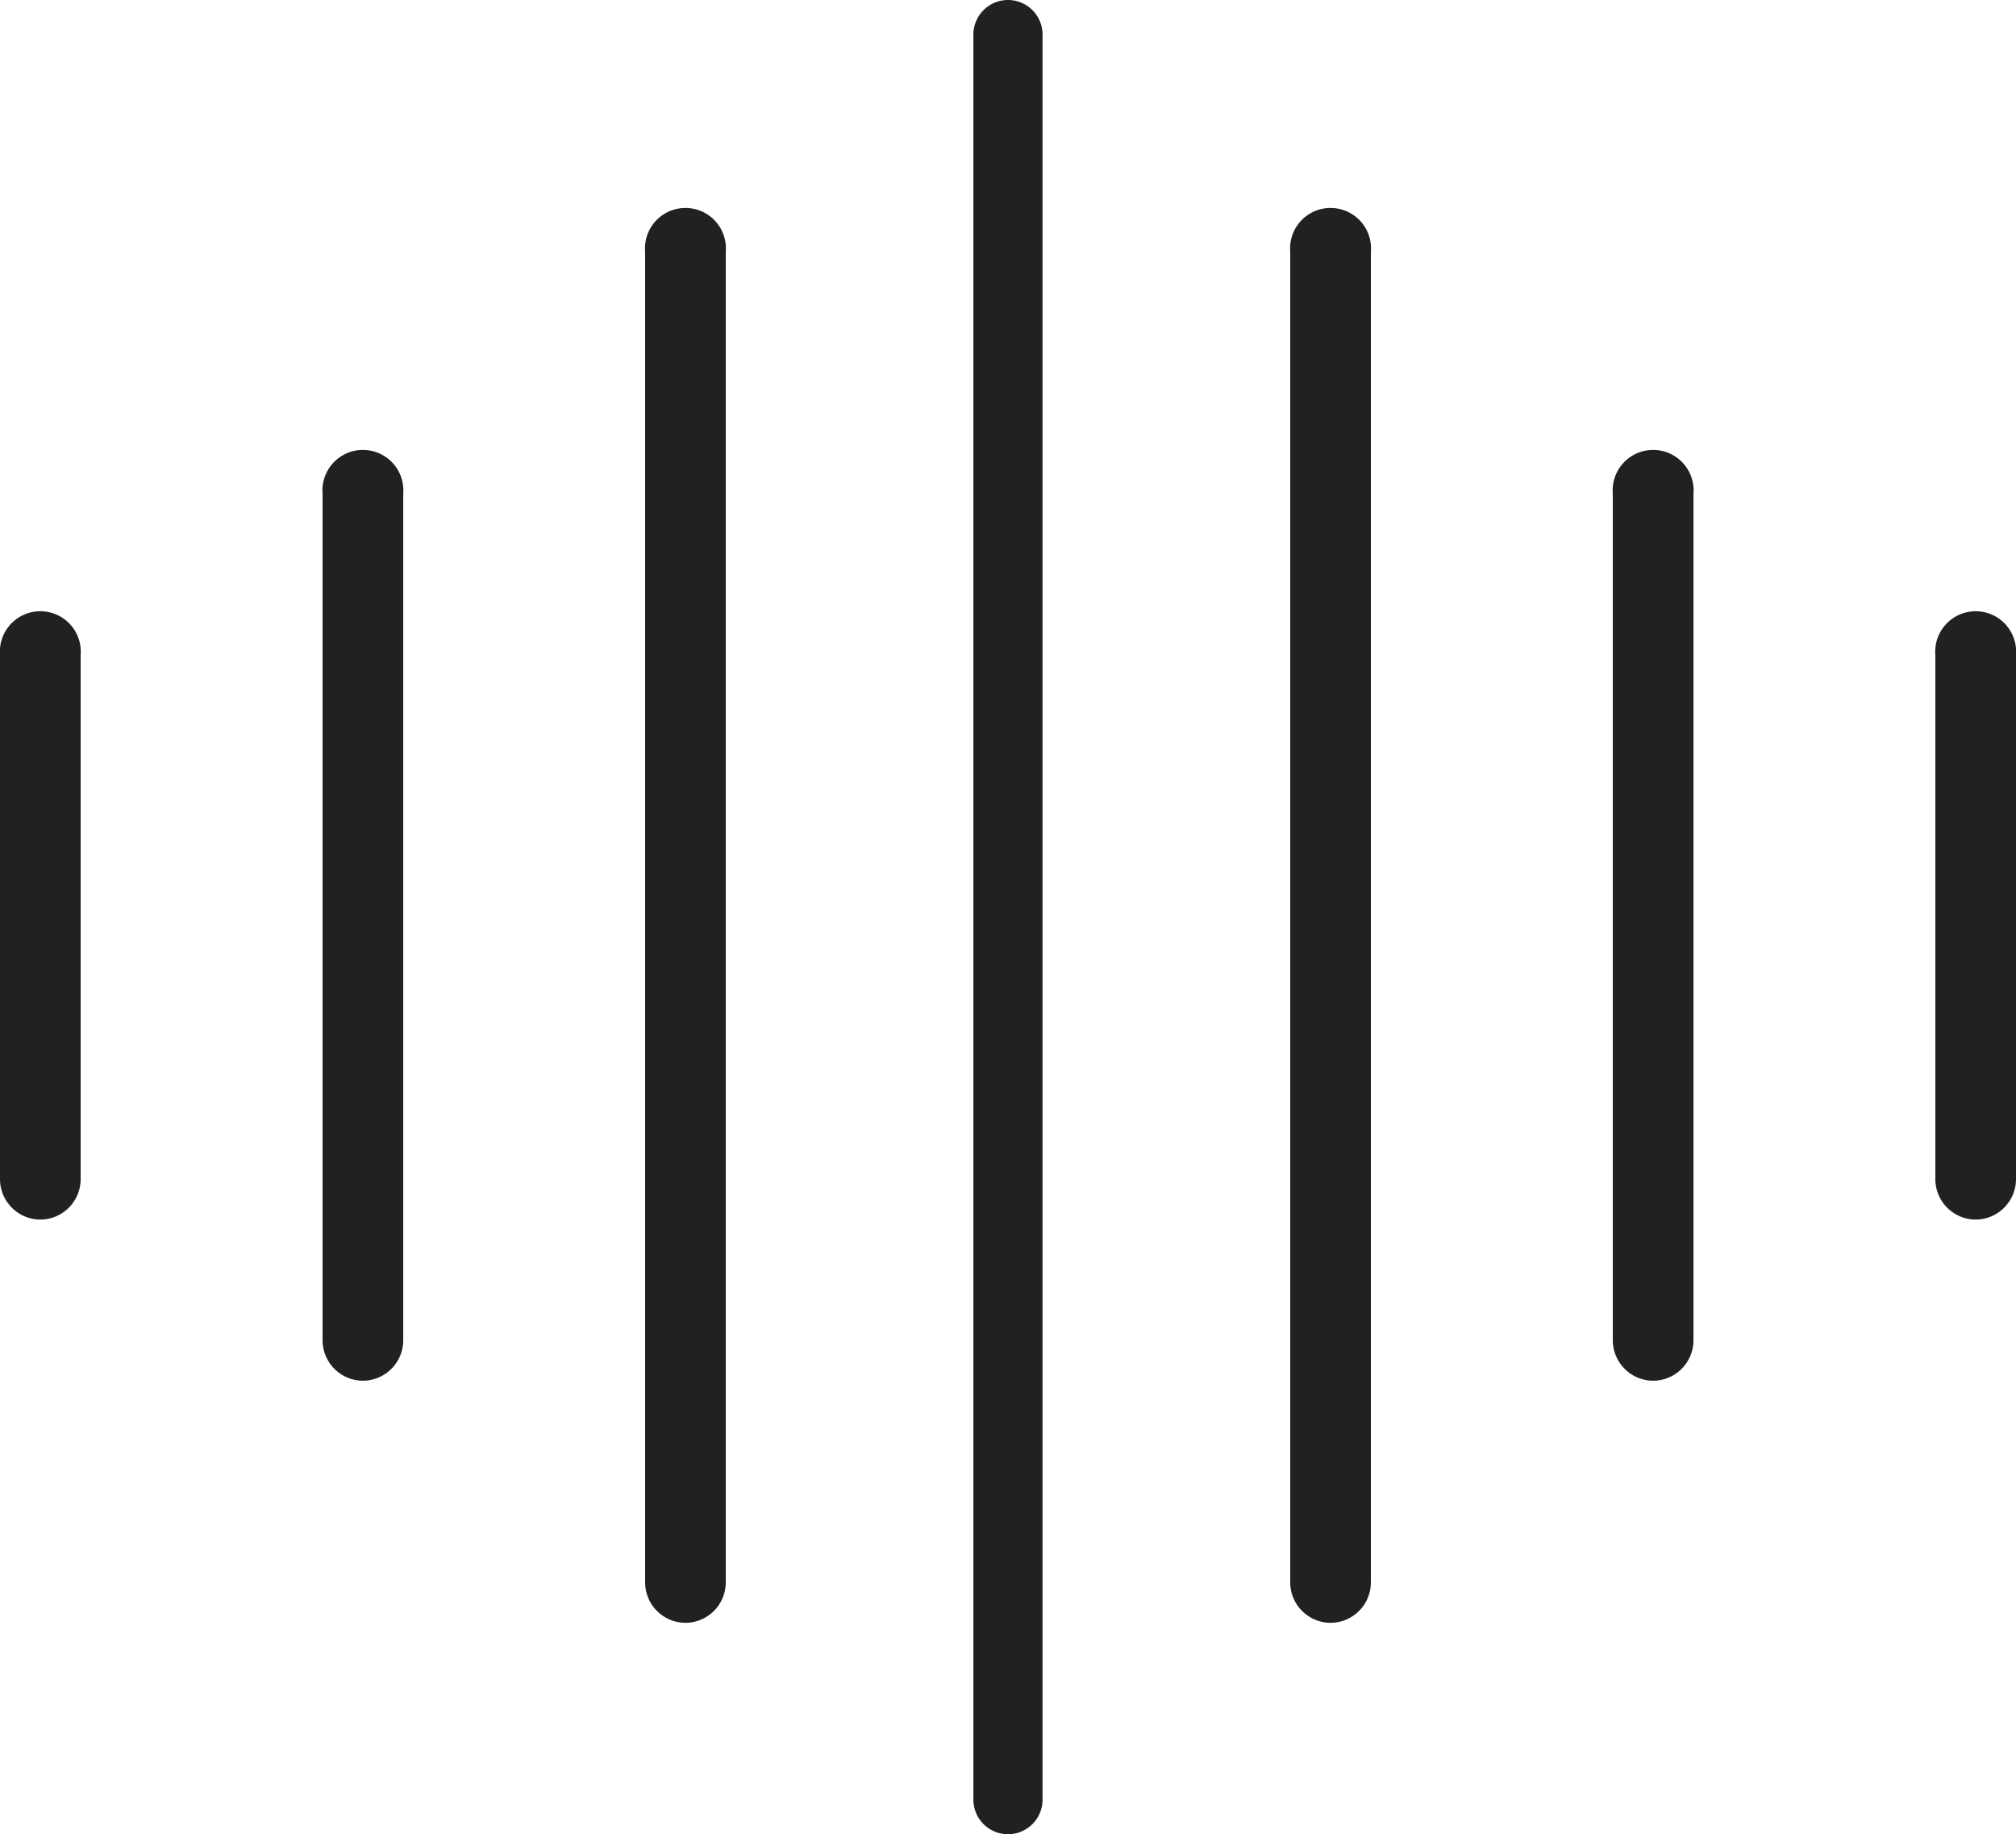 <?xml version="1.0" encoding="UTF-8"?> <svg xmlns="http://www.w3.org/2000/svg" width="54.791" height="49.844" viewBox="0 0 54.791 49.844"><g id="Grupo_1175" data-name="Grupo 1175" transform="translate(-904.5 -1983.257)"><path id="Linha_30" data-name="Linha 30" d="M.1,15.437a1.1,1.1,0,0,1-1.1-1.1V.1A1.1,1.1,0,1,1,1.192.1V14.341A1.1,1.1,0,0,1,.1,15.437Z" transform="translate(905.5 2000.961)" fill="#212121"></path><path id="Linha_31" data-name="Linha 31" d="M.1,15.437a1.1,1.1,0,0,1-1.1-1.1V.1A1.1,1.1,0,1,1,1.192.1V14.341A1.1,1.1,0,0,1,.1,15.437Z" transform="translate(958.099 2000.961)" fill="#212121"></path><path id="Linha_32" data-name="Linha 32" d="M.1,24.2a1.1,1.1,0,0,1-1.1-1.1V.1A1.1,1.1,0,1,1,1.192.1V23.108A1.1,1.1,0,0,1,.1,24.2Z" transform="translate(949.333 1996.577)" fill="#212121"></path><path id="Linha_33" data-name="Linha 33" d="M.1,24.2a1.1,1.1,0,0,1-1.1-1.1V.1A1.1,1.1,0,1,1,1.192.1V23.108A1.1,1.1,0,0,1,.1,24.2Z" transform="translate(914.267 1996.577)" fill="#212121"></path><path id="Linha_34" data-name="Linha 34" d="M.1,37.354a1.1,1.1,0,0,1-1.1-1.1V.1A1.1,1.1,0,1,1,1.192.1V36.258A1.1,1.1,0,0,1,.1,37.354Z" transform="translate(923.033 1990.002)" fill="#212121"></path><path id="Linha_35" data-name="Linha 35" d="M.1,37.354a1.1,1.1,0,0,1-1.1-1.1V.1A1.1,1.1,0,1,1,1.192.1V36.258A1.1,1.1,0,0,1,.1,37.354Z" transform="translate(940.566 1990.002)" fill="#212121"></path><path id="Linha_36" data-name="Linha 36" d="M-.06,48.844A.94.94,0,0,1-1,47.9V-.06A.94.94,0,0,1-.06-1a.94.94,0,0,1,.94.94V47.9A.94.94,0,0,1-.06,48.844Z" transform="translate(931.955 1984.257)" fill="#212121"></path></g></svg> 